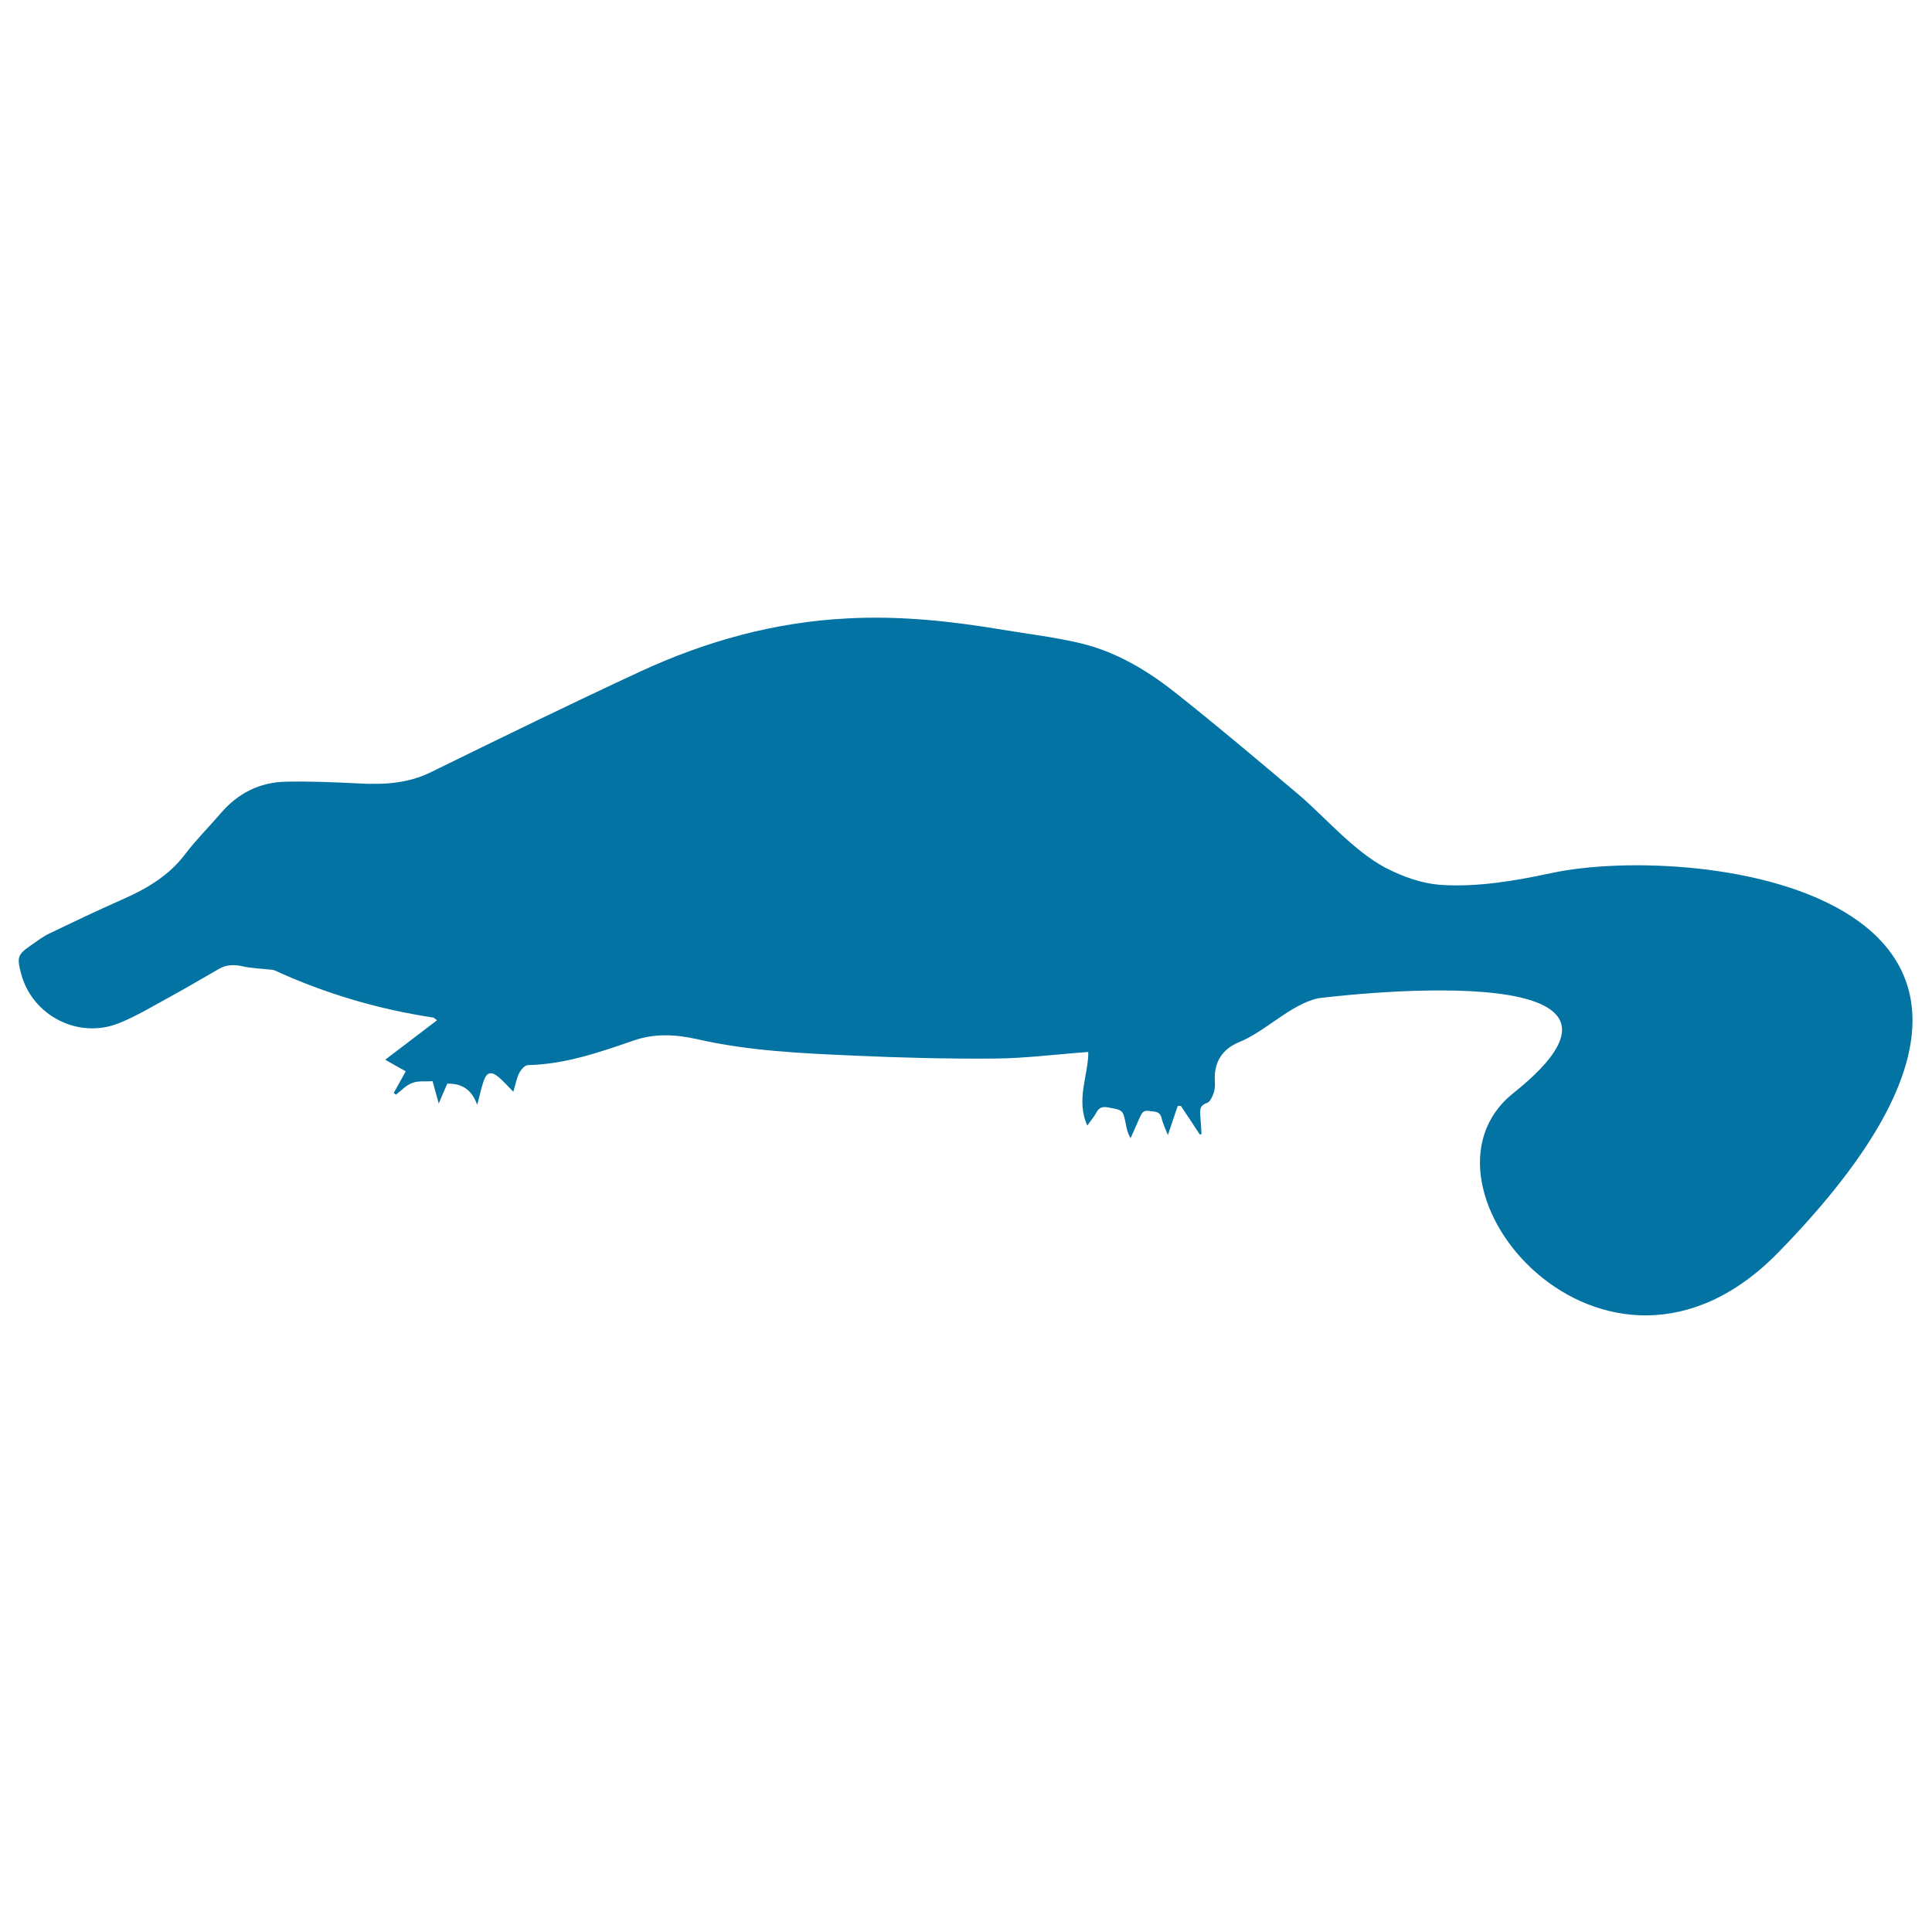 <svg xmlns="http://www.w3.org/2000/svg" viewBox="0 0 1000 1000" style="fill:#0273a2">
<title>Mammal Animal Shape Of A Platypus SVG icon</title>
<g><g><path d="M803,451.9c-18.7,4-38.3,7.4-57.5,6.1c-9.4-0.7-18.8-4-27.9-8.6c-16.7-8.6-32.6-27.3-45.3-38c-21.3-18-42.7-36.1-64.6-53.4c-14.5-11.4-30.5-20.8-48.6-25.1c-13.1-3.1-26.6-4.7-39.9-6.9c-26.7-4.5-53.6-7.4-80.8-5.9c-37.4,1.9-72.8,11.7-106.6,27.3c-36.5,16.9-72.7,34.6-108.8,52.3c-12,5.9-24.5,6.5-37.4,5.8c-12.6-0.6-25.2-1.2-37.8-0.9c-13.4,0.3-24.7,6-33.5,16.3c-6,7-12.7,13.6-18.3,21c-8.6,11.5-20.4,18.3-33.2,23.9c-12.5,5.5-24.8,11.4-37.1,17.3c-3.4,1.6-6.5,4-9.7,6.2c-6.8,4.7-7.3,6.1-5.2,14.2c5.5,21.9,29.3,34.5,50.5,26.2c9.6-3.8,18.6-9.4,27.7-14.3c8.2-4.5,16.3-9.3,24.5-14c3.9-2.2,8-2.2,12.3-1.2c4.4,1,8.9,1.1,13.4,1.6c1,0.1,2.1,0.1,3,0.5c26.2,12,53.6,20.1,82.1,24.4c0.2,0,0.4,0.3,1.9,1.4c-9.2,7-17.9,13.6-26.8,20.4c3.3,1.9,6.8,3.9,10.6,6c-2.1,3.8-4.1,7.5-6.2,11.2c0.4,0.3,0.7,0.6,1.1,0.9c2.8-2.1,5.4-5,8.6-6.1c3.1-1.2,6.9-0.6,10.4-0.9c1.2,4.3,2.1,7.6,3.2,11.6c1.6-3.9,3-7.1,4.4-10.3c8.1-0.2,12.9,3.6,15.5,11c1.1-4,1.9-8,3.2-12c1.6-5,4-5.7,8-2.3c2.4,2.1,4.6,4.5,7.5,7.5c1.2-4.1,1.7-7.1,3.1-9.8c0.9-1.7,2.9-4,4.4-4c19.2-0.4,37-6.6,54.7-12.7c10.9-3.8,21.8-3.2,32.6-0.8c27,6.2,54.4,7.4,81.9,8.6c24.1,1.1,48.2,1.7,72.3,1.5c16-0.1,31.9-2.2,48.6-3.4c0.1,11.9-6.6,24.7-0.5,38.1c1.7-2.5,3.5-4.5,4.7-6.8c1.4-2.7,3.3-3.1,6.1-2.6c7.7,1.4,7.7,1.3,9.2,9c0.4,2.2,0.9,4.5,2.4,6.9c1.6-3.5,3.1-7.1,4.7-10.6c0.9-2.1,1.8-4,4.7-3.5c2.6,0.5,5.6-0.2,6.6,3.6c0.7,3,2.1,5.8,3.3,8.9c1.8-5.2,3.4-10.2,5.1-15.1c0.5,0,1.1,0,1.6,0c3.3,4.9,6.6,9.9,9.8,14.8c0.3-0.1,0.6-0.1,0.9-0.2c-0.2-3-0.3-6.1-0.6-9.1c-0.2-3-0.6-5.7,3.4-7c1.6-0.5,2.8-3.2,3.5-5.2c0.7-1.9,0.7-4.1,0.6-6.1c-0.6-9.8,3.9-16.7,12.6-20.2c13.6-5.5,26.7-19.6,40.9-22.7c0,0,193.9-25,101,49.1c-59.7,47.6,47.4,174.2,137,82.6C1102.1,462.5,879,435.6,803,451.9z"/></g></g>
</svg>